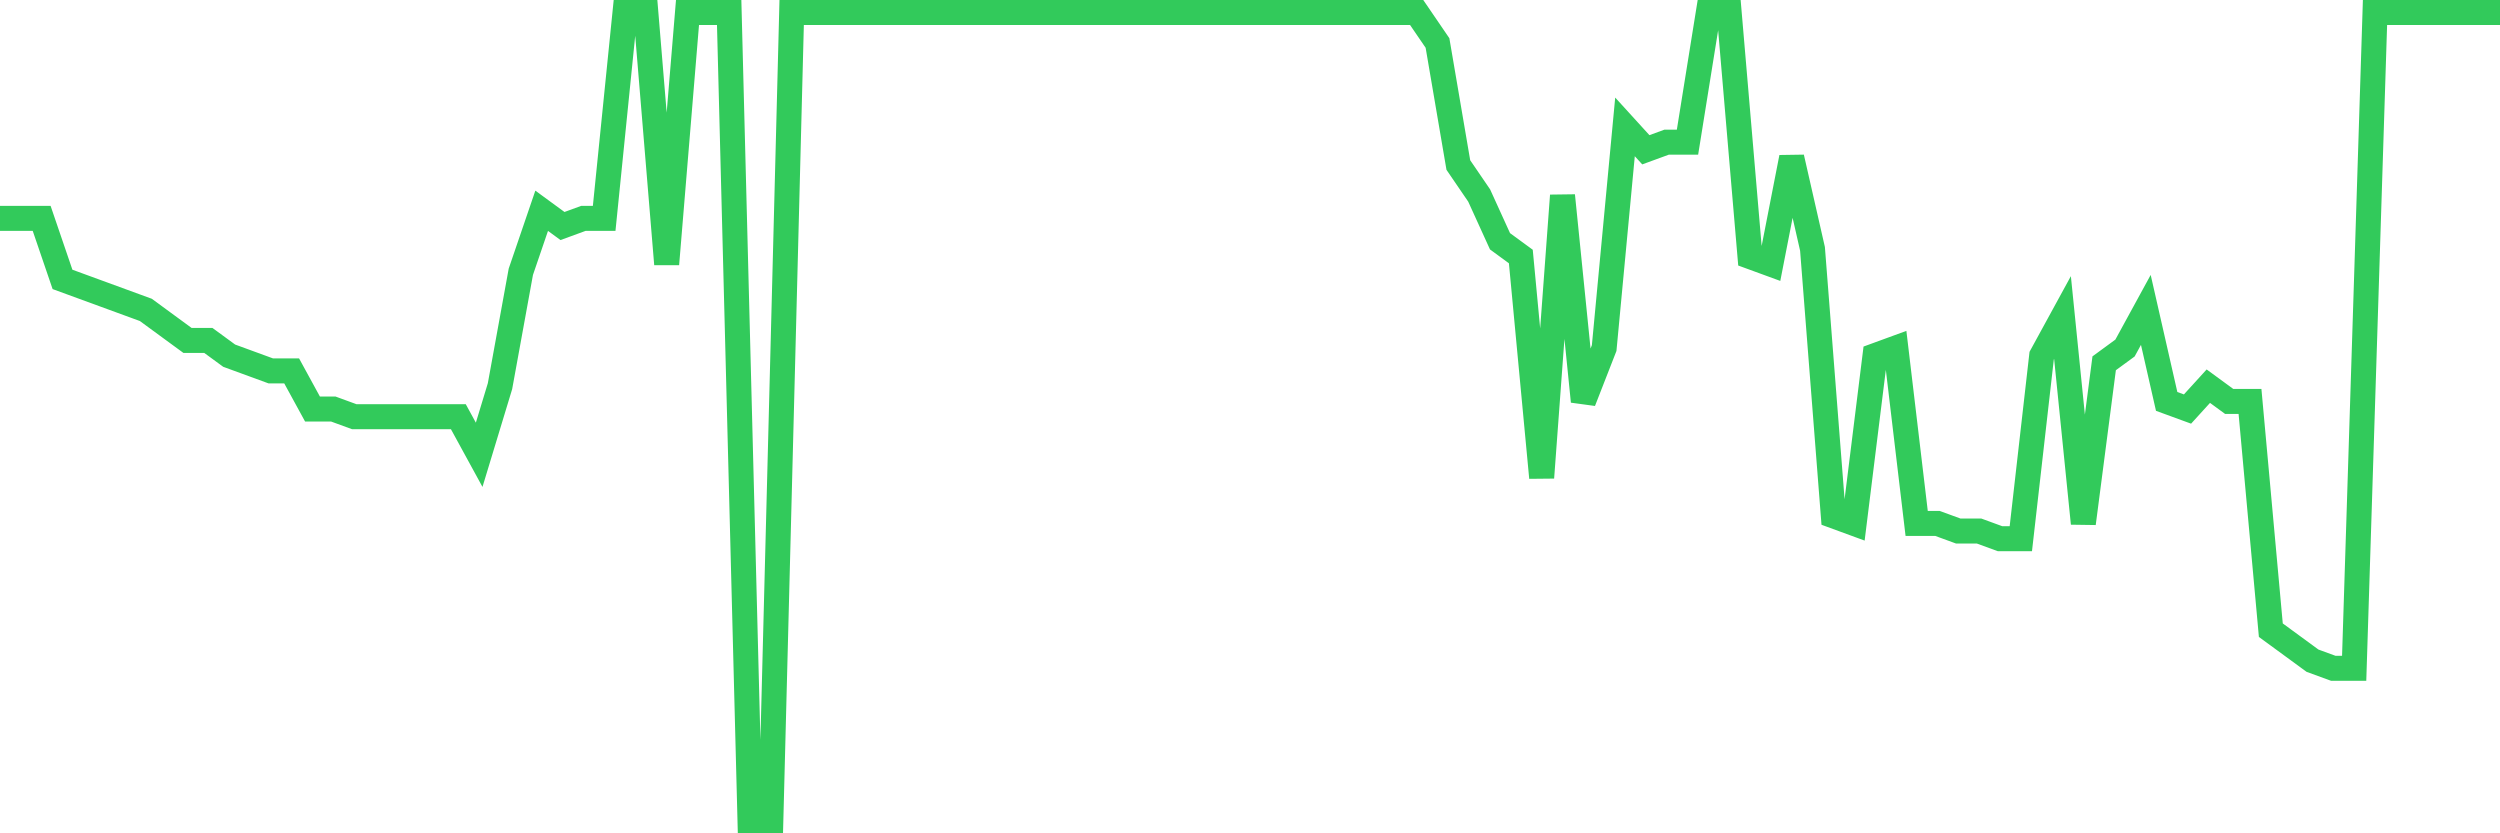 <svg
  xmlns="http://www.w3.org/2000/svg"
  xmlns:xlink="http://www.w3.org/1999/xlink"
  width="120"
  height="40"
  viewBox="0 0 120 40"
  preserveAspectRatio="none"
>
  <polyline
    points="0,10.483 1,10.483 2,10.483 3,13.411 4,13.777 5,14.143 6,14.509 7,14.875 8,15.608 9,16.34 10,16.34 11,17.072 12,17.438 13,17.804 14,17.804 15,19.634 16,19.634 17,20 18,20 19,20 20,20 21,20 22,20 23,21.83 24,18.536 25,13.045 26,10.117 27,10.849 28,10.483 29,10.483 30,0.6 31,0.6 32,12.679 33,0.6 34,0.6 35,0.6 36,39.4 37,39.4 38,0.6 39,0.6 40,0.6 41,0.6 42,0.6 43,0.6 44,0.6 45,0.6 46,0.6 47,0.6 48,0.6 49,0.6 50,0.6 51,0.6 52,0.6 53,0.6 54,0.6 55,0.6 56,0.6 57,0.6 58,0.6 59,0.6 60,0.6 61,0.6 62,0.6 63,0.6 64,0.6 65,0.6 66,0.6 67,0.6 68,0.6 69,2.064 70,7.921 71,9.385 72,11.581 73,12.313 74,22.928 75,9.385 76,19.268 77,16.706 78,6.091 79,7.189 80,6.823 81,6.823 82,0.6 83,0.6 84,12.313 85,12.679 86,7.555 87,11.947 88,24.758 89,25.125 90,17.072 91,16.706 92,25.125 93,25.125 94,25.491 95,25.491 96,25.857 97,25.857 98,17.072 99,15.242 100,25.125 101,17.438 102,16.706 103,14.875 104,19.268 105,19.634 106,18.536 107,19.268 108,19.268 109,30.249 110,30.981 111,31.713 112,32.079 113,32.079 114,0.6 115,0.6 116,0.6 117,0.6 118,0.6 119,0.6 120,0.6"
    fill="none"
    stroke="#32ca5b"
    stroke-width="1.2"
  >
  </polyline>
</svg>